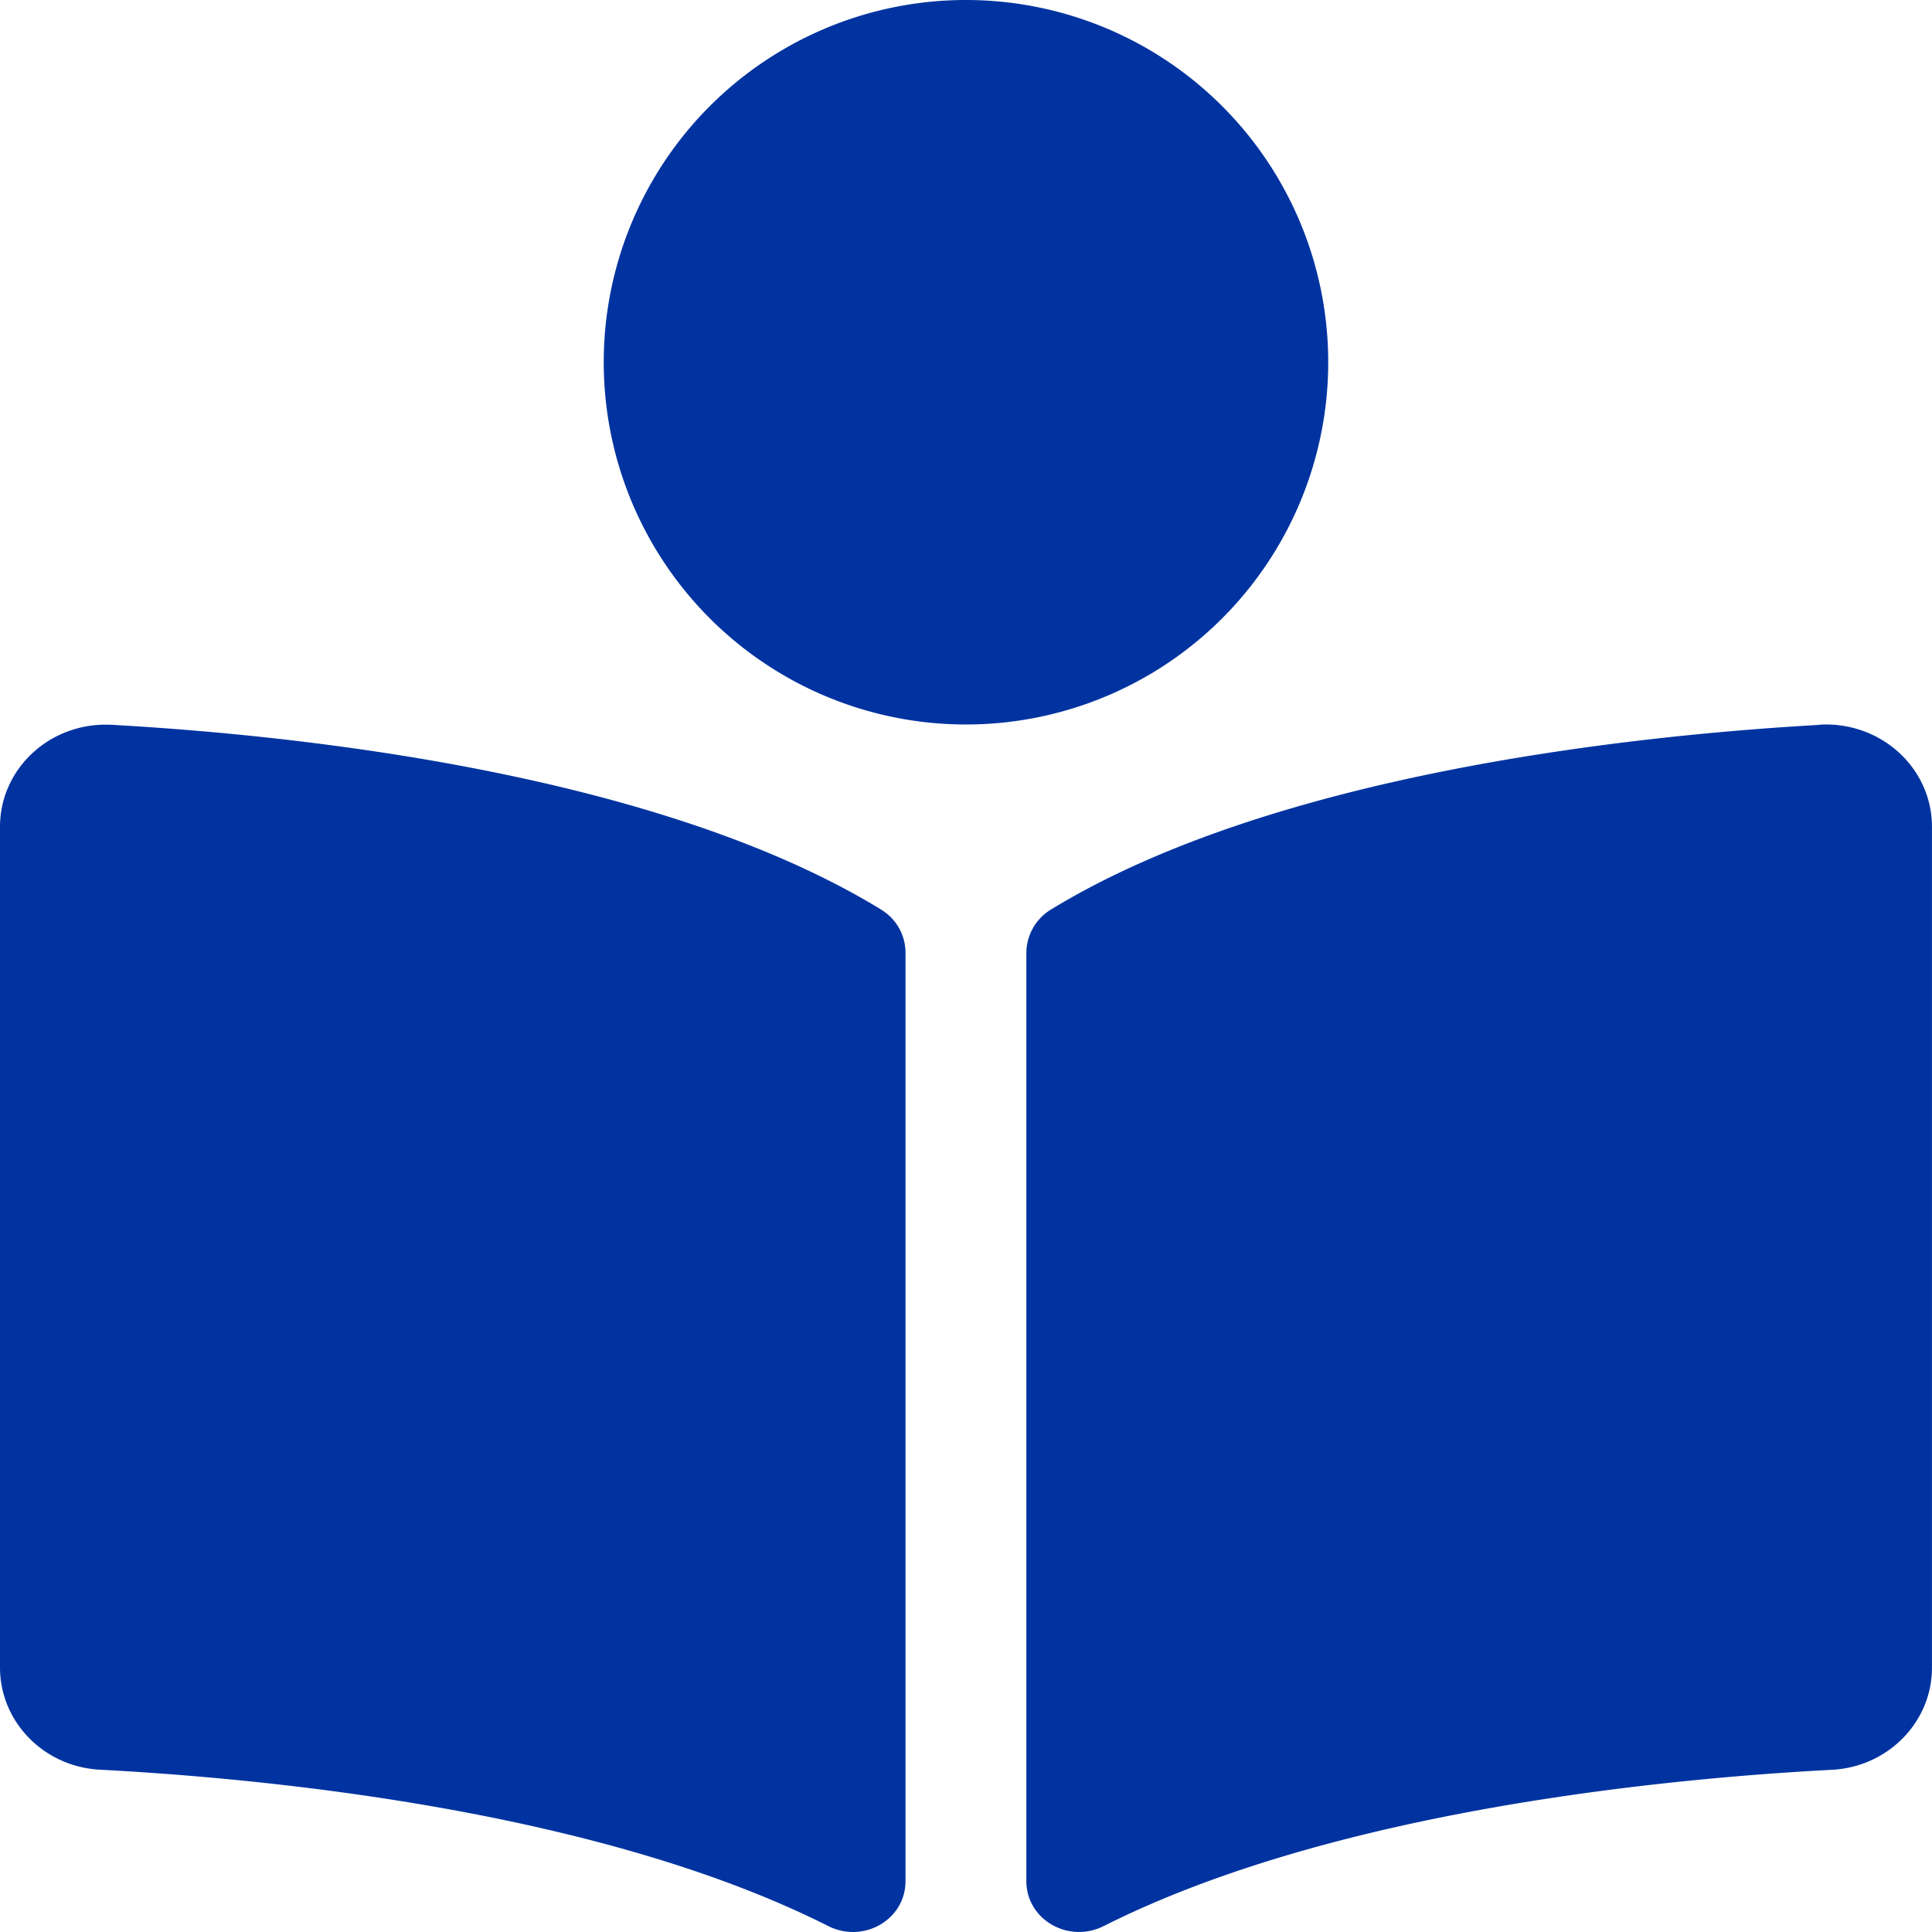 <svg xmlns="http://www.w3.org/2000/svg" viewBox="0 0 512.01 512"><defs><style>.cls-1{fill:#0033a0;}</style></defs><title>book-reader-blue</title><g id="Layer_2" data-name="Layer 2"><g id="Layer_1-2" data-name="Layer 1"><path class="cls-1" d="M352,96a96,96,0,1,0-96,96A96,96,0,0,0,352,96ZM233.59,241.1c-59.33-36.32-155.43-46.3-203.79-49C13.55,191.13,0,203.51,0,219.14v222.8C0,456.27,11.59,468.22,26.49,469c43.66,2.29,132,10.68,193,41.43,9.37,4.72,20.48-1.71,20.48-11.87v-246a13.31,13.31,0,0,0-6.42-11.46Zm248.61-49c-48.35,2.74-144.46,12.73-203.78,49A13.56,13.56,0,0,0,272,252.73V498.52c0,10.19,11.14,16.63,20.54,11.9,61-30.72,149.32-39.11,193-41.4C500.42,468.24,512,456.29,512,442V219.14C512,203.51,498.45,191.13,482.2,192.05Z"/></g></g></svg>